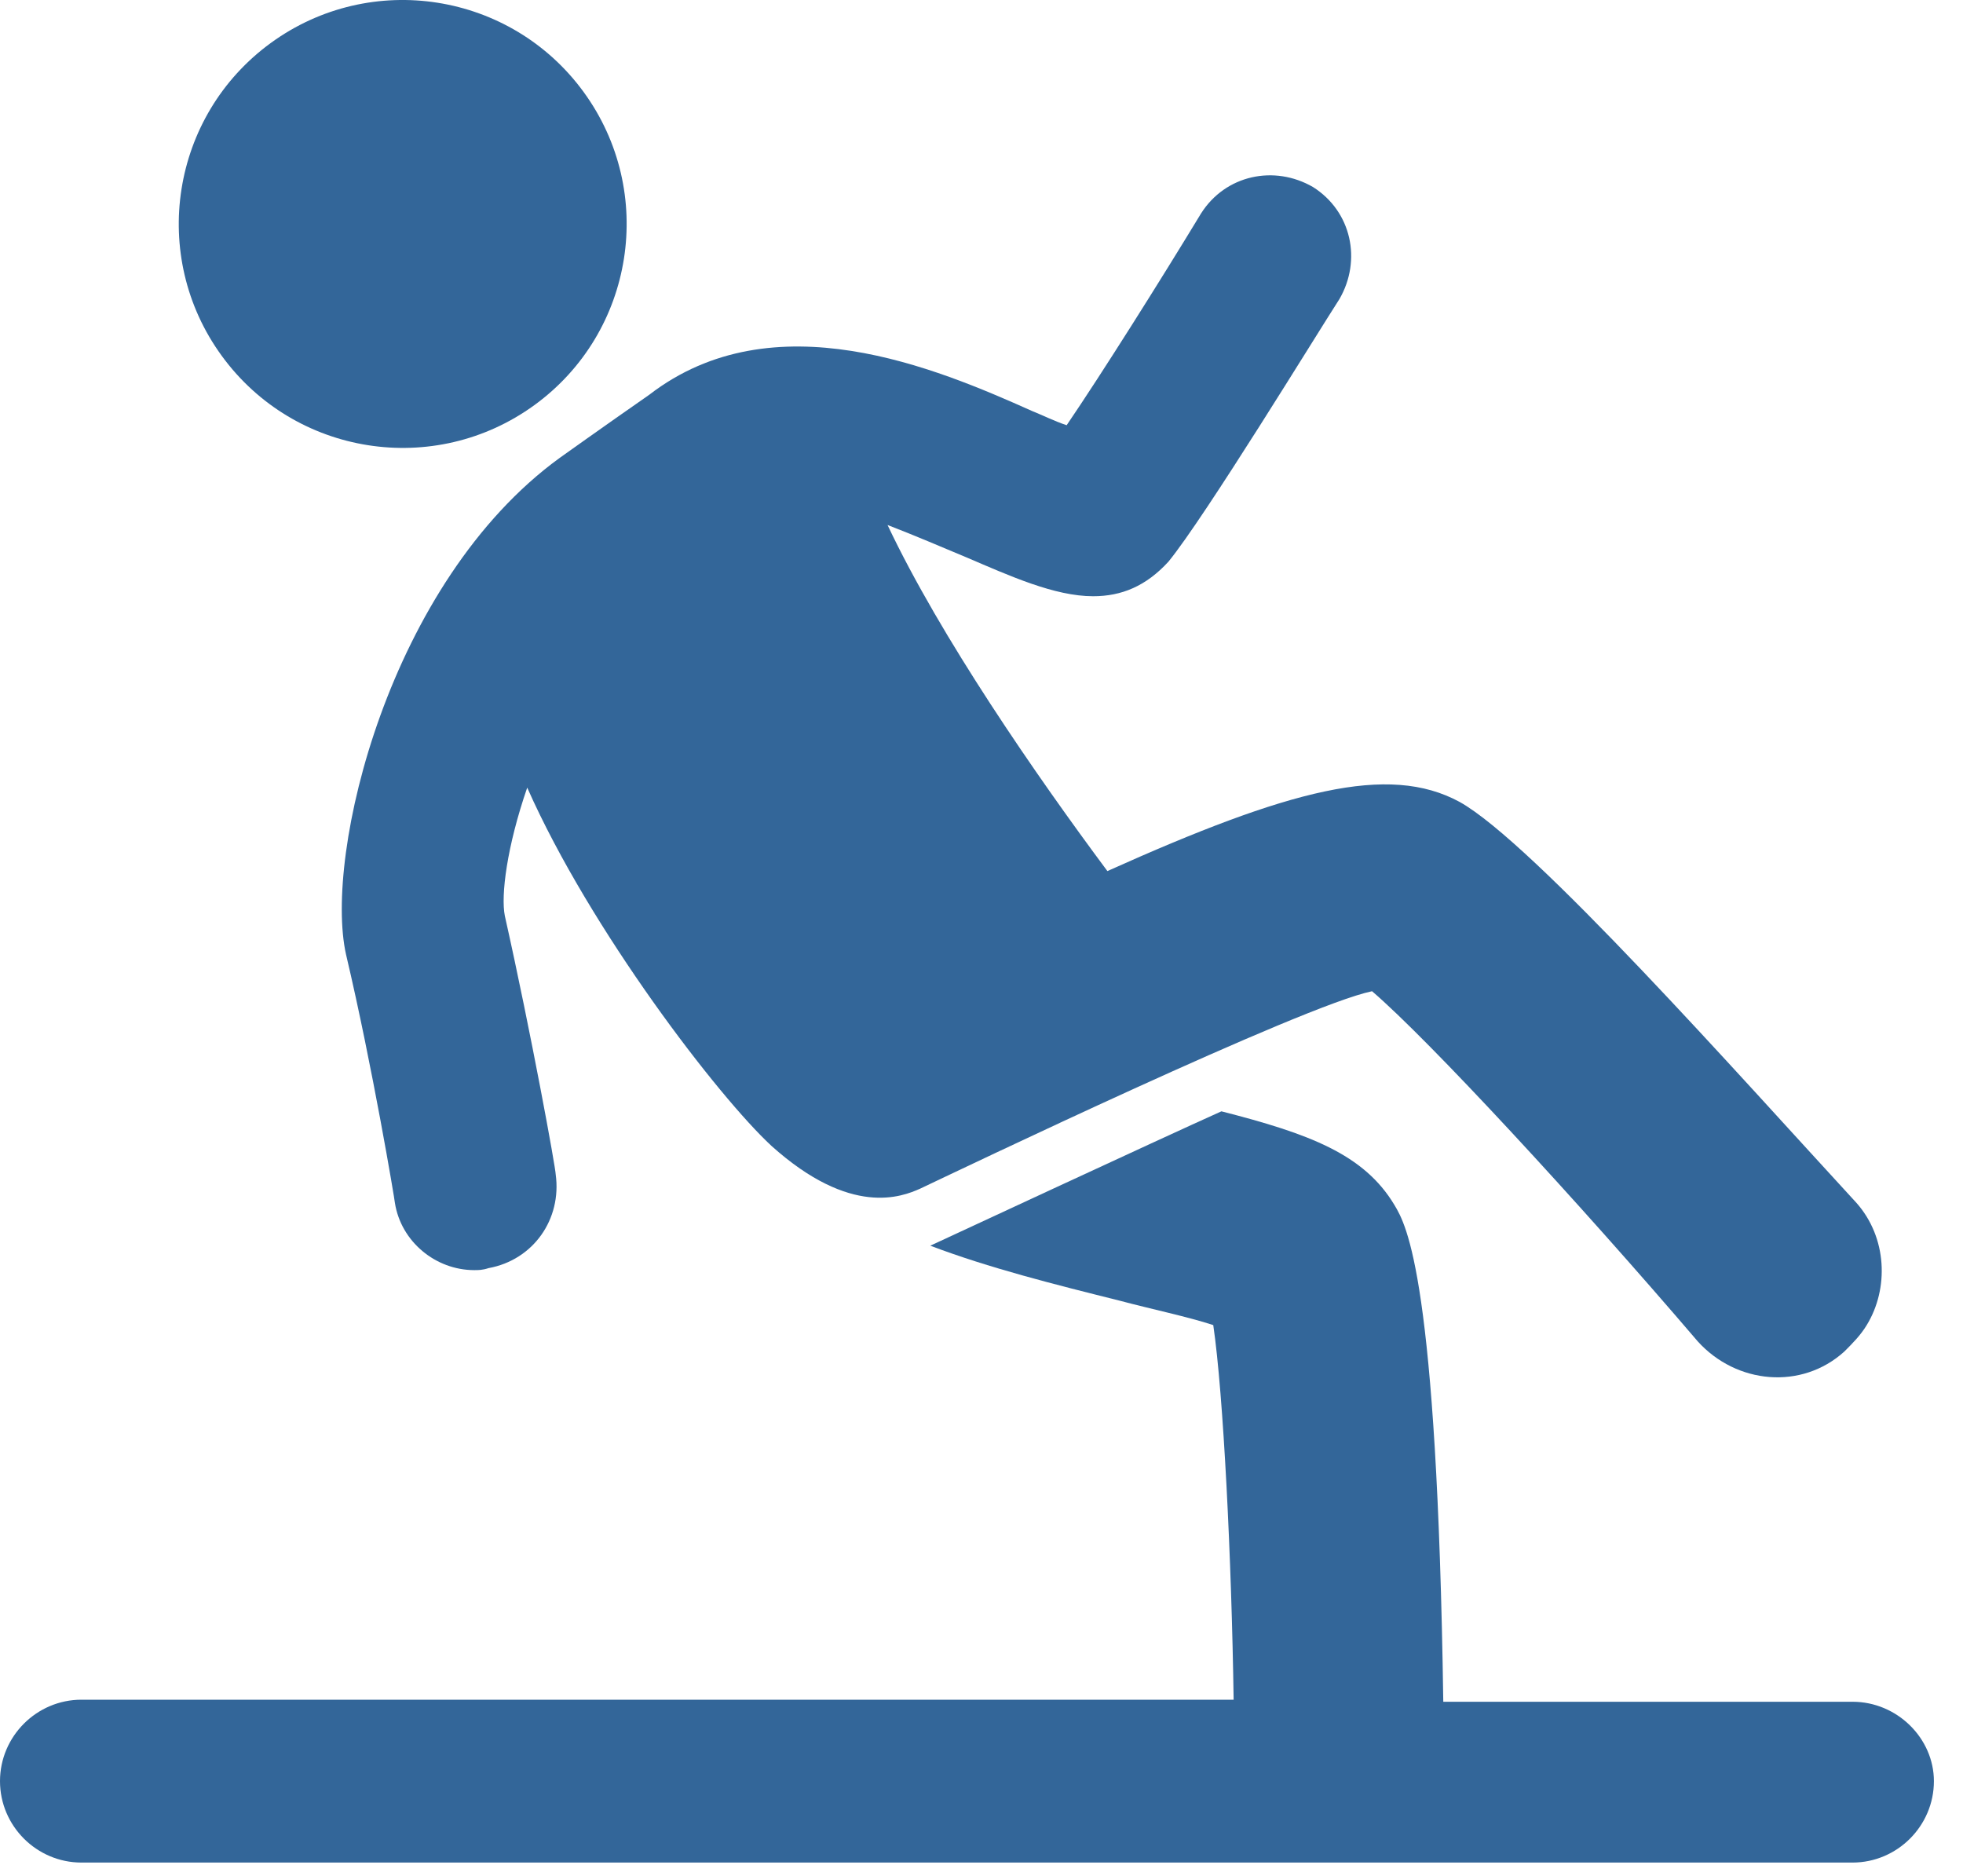 <svg width="45" height="43" viewBox="0 0 45 43" fill="none" xmlns="http://www.w3.org/2000/svg">
<path d="M12.833 10.494C8.913 13.341 7.419 19.594 7.933 21.881C8.539 24.448 9.053 27.528 9.053 27.574C9.193 28.461 9.986 29.114 10.873 29.114C10.966 29.114 11.059 29.114 11.2 29.068C12.226 28.881 12.88 27.948 12.739 26.921C12.739 26.781 12.18 23.701 11.573 20.994C11.479 20.527 11.619 19.407 12.086 18.054C13.533 21.321 16.473 25.147 17.686 26.267C19.506 27.901 20.673 27.434 21.093 27.247C21.979 26.828 29.866 23.048 31.453 22.721C32.759 23.841 36.166 27.527 38.919 30.747C39.806 31.728 41.299 31.867 42.279 30.981C42.466 30.794 42.653 30.607 42.793 30.374C43.306 29.534 43.26 28.367 42.559 27.574C39.852 24.634 35.139 19.314 33.459 18.381C31.826 17.494 29.54 18.101 25.386 19.967C23.753 17.774 21.559 14.601 20.346 12.034C20.953 12.267 21.606 12.547 22.166 12.781C23.146 13.2 24.173 13.667 25.059 13.667C25.713 13.667 26.273 13.434 26.786 12.874C27.626 11.847 30.193 7.647 30.706 6.854C31.219 5.967 30.986 4.848 30.099 4.287C29.212 3.774 28.093 4.008 27.532 4.894C26.599 6.434 25.246 8.581 24.452 9.747C24.172 9.654 23.892 9.514 23.659 9.421C21.466 8.44 17.732 6.854 14.886 9.047C13.813 9.794 12.833 10.494 12.833 10.494L12.833 10.494Z" fill="#336699"/>
<path d="M13.381 2.111C15.05 4.403 14.546 7.614 12.255 9.283C9.963 10.952 6.752 10.448 5.083 8.156C3.413 5.865 3.918 2.654 6.209 0.984C8.501 -0.685 11.712 -0.18 13.381 2.111Z" fill="#336699"/>
<path d="M42.466 39.008H33.086C32.946 29.301 32.246 28.088 31.966 27.621C31.267 26.454 30.006 25.987 28 25.474C26.646 26.081 21.326 28.554 21.326 28.554C22.68 29.067 24.173 29.441 25.666 29.814C26.366 30.001 27.253 30.188 27.813 30.374C28.046 31.961 28.233 35.741 28.28 38.961L1.867 38.961C0.84 38.961 0 39.801 0 40.828C0 41.854 0.84 42.694 1.867 42.694H42.467C43.493 42.694 44.333 41.854 44.333 40.828C44.333 39.848 43.493 39.008 42.467 39.008L42.466 39.008Z" fill="#336699"/>
</svg>

